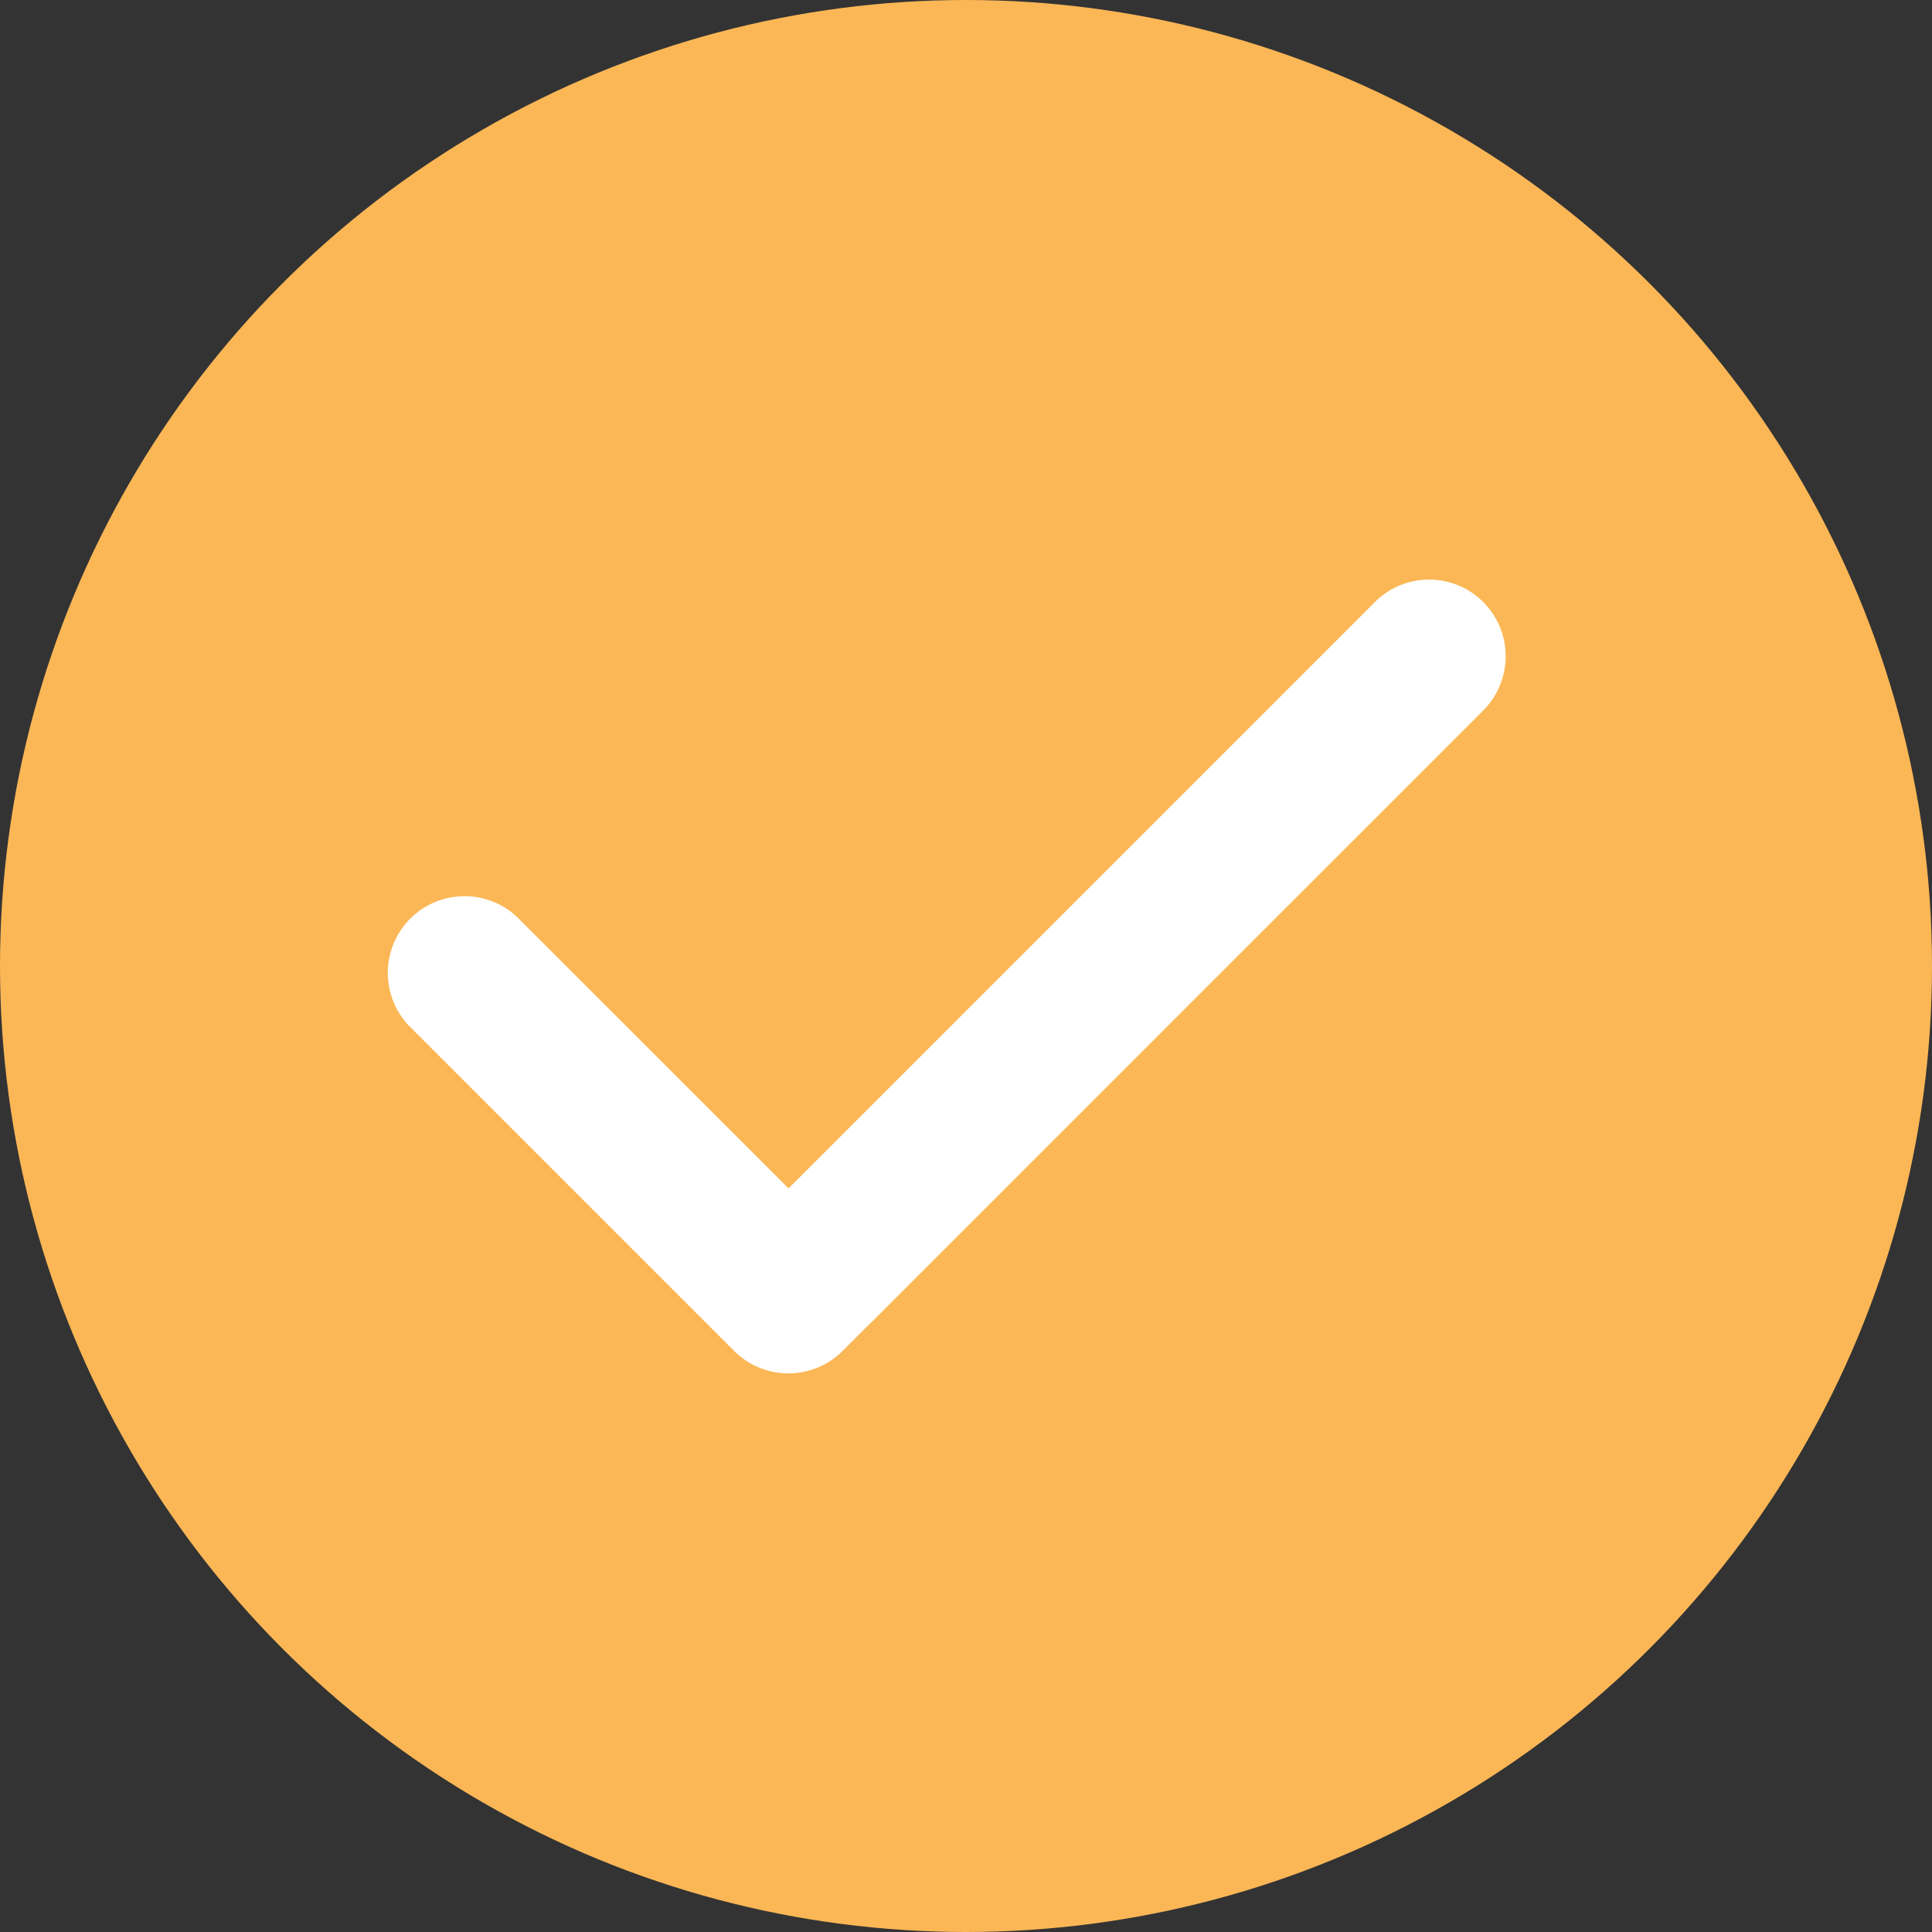 <svg width="20" height="20" xmlns="http://www.w3.org/2000/svg"><rect width="100%" height="100%" fill="#333333" stroke="none"/><g fill="none" fill-rule="evenodd"><circle fill="#FBB756" cx="10" cy="10" r="10"/><path d="M15.355 6.232a.794.794 0 00-1.122 0l-6.07 6.07-2.808-2.807a.794.794 0 00-1.122 1.123L7.6 13.985a.794.794 0 001.122 0l.25-.25.022-.02 6.36-6.36a.794.794 0 000-1.123z" fill="#FFF" fill-rule="nonzero"/></g></svg>